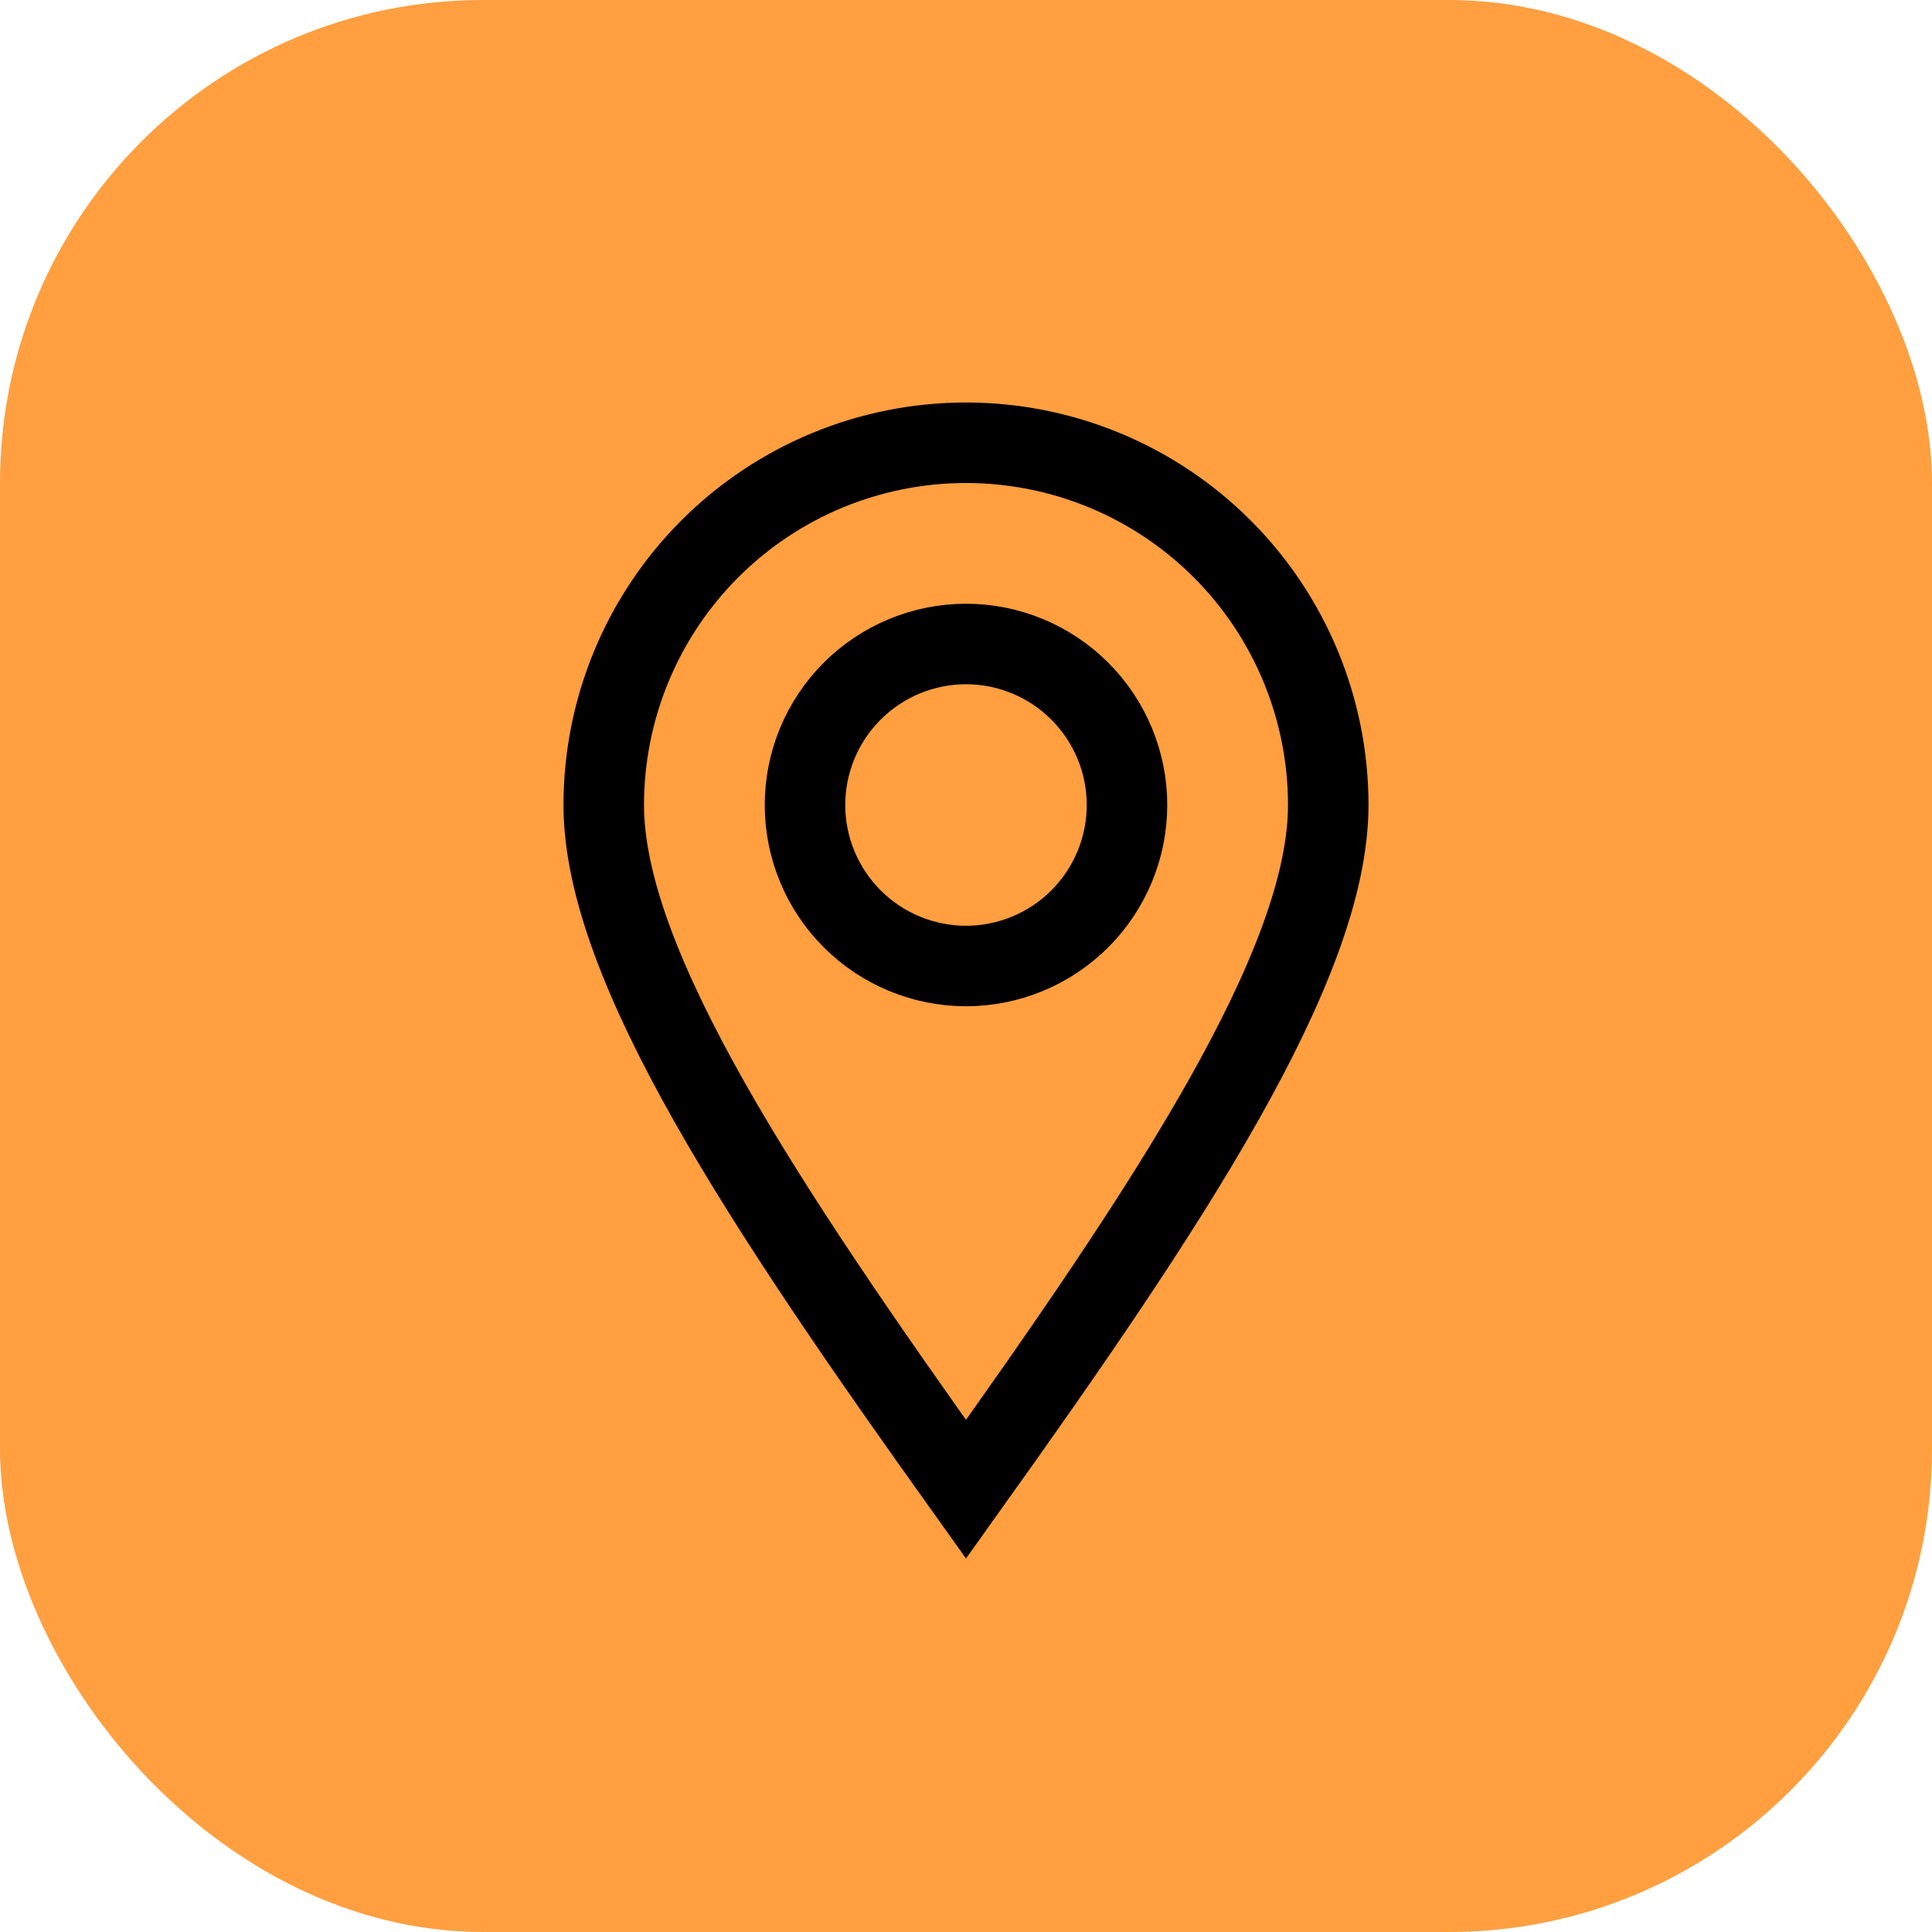 <?xml version="1.0" encoding="UTF-8"?> <svg xmlns="http://www.w3.org/2000/svg" width="24" height="24" viewBox="0 0 24 24" fill="none"><rect width="24" height="24" rx="6" fill="#FF9F40"></rect><path d="M12 18.5C14.5 15 16.5 12 16.5 10C16.5 8.807 16.026 7.662 15.182 6.818C14.338 5.974 13.194 5.5 12 5.5C10.806 5.5 9.662 5.974 8.818 6.818C7.974 7.662 7.5 8.807 7.5 10C7.5 12 9.5 15 12 18.5Z" stroke="black"></path><path d="M14 10C14 10.53 13.789 11.039 13.414 11.414C13.039 11.789 12.53 12 12 12C11.47 12 10.961 11.789 10.586 11.414C10.211 11.039 10 10.53 10 10C10 9.47 10.211 8.961 10.586 8.586C10.961 8.211 11.47 8 12 8C12.53 8 13.039 8.211 13.414 8.586C13.789 8.961 14 9.47 14 10Z" stroke="black"></path></svg> 